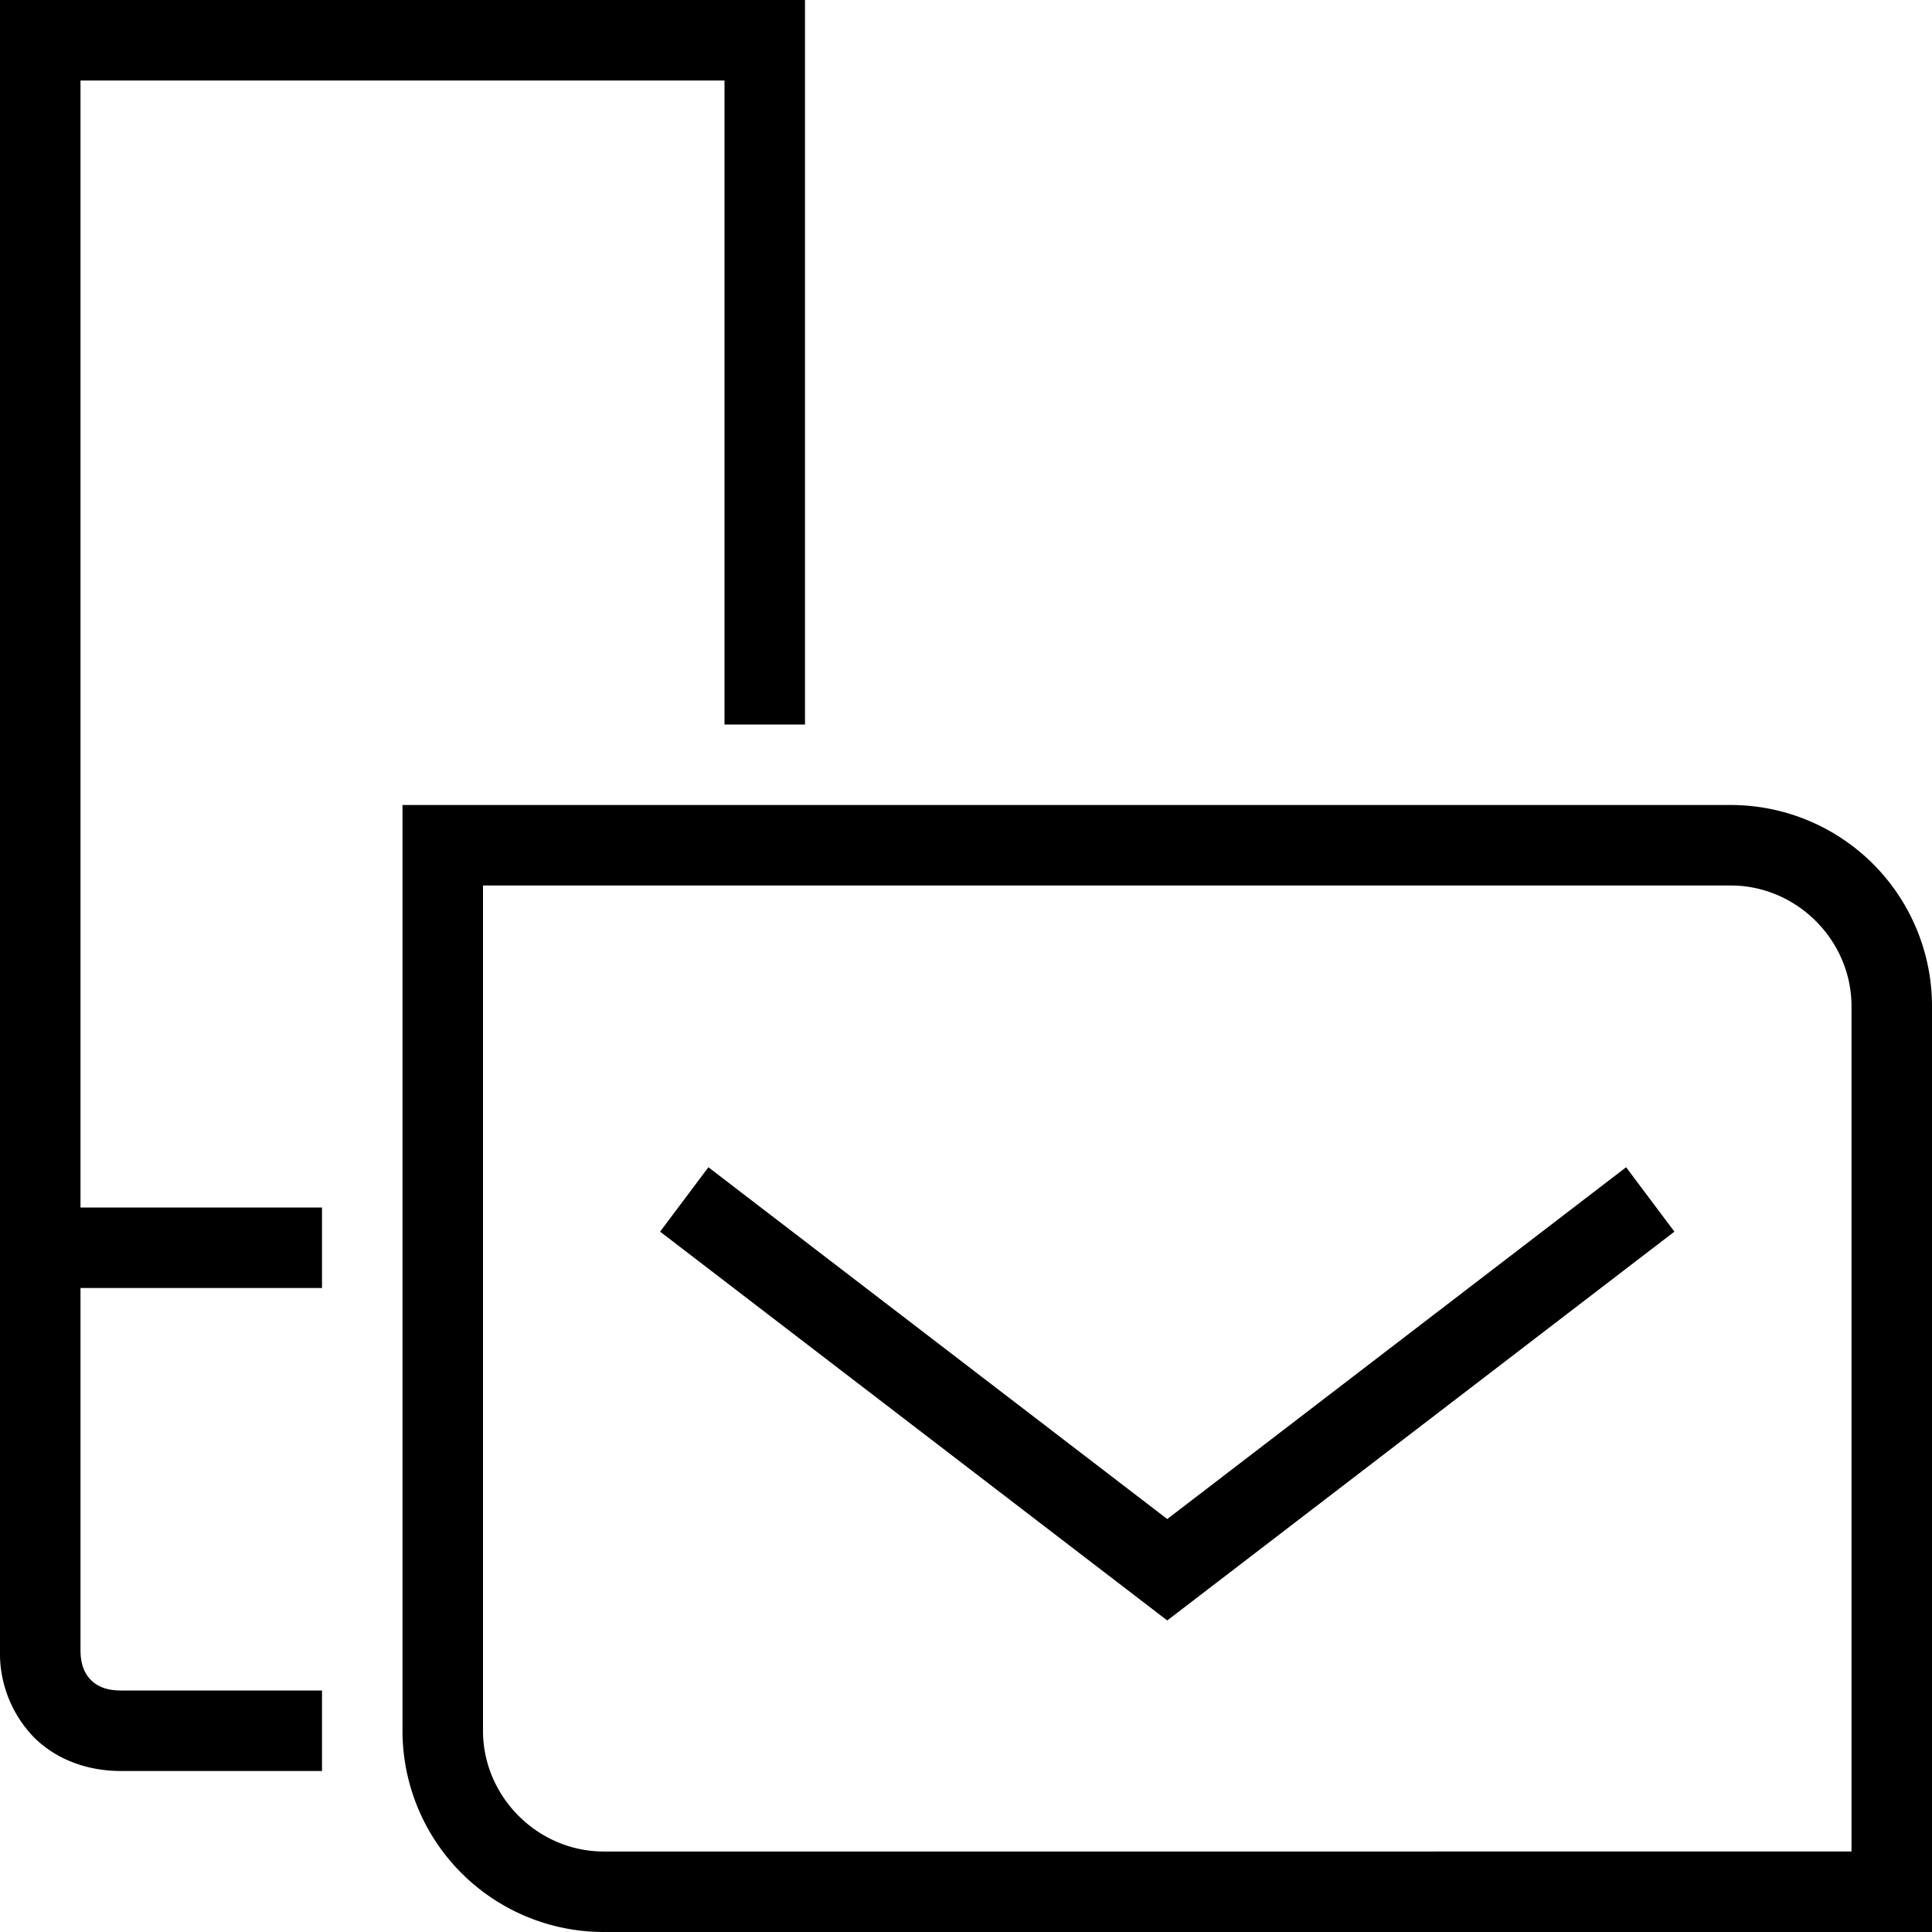 <svg width="24" height="24" fill="none" xmlns="http://www.w3.org/2000/svg"><path fill="currentColor" d="M0 0h10v9H9V1H1v14h3v1H1v4.5c0 .19.06.3.13.37s.18.13.37.13H4v1H1.5c-.41 0-.8-.14-1.08-.42A1.5 1.5 0 0 1 0 20.5V0Zm5 10h16.5a2.5 2.5 0 0 1 2.5 2.5V24H7.5A2.5 2.5 0 0 1 5 21.5V10Zm1 1v10.5c0 .82.68 1.5 1.5 1.5H23V12.5c0-.82-.68-1.5-1.5-1.5H6Zm2.2 4.3.6-.8 5.7 4.37 5.7-4.37.6.8-6.3 4.83-6.3-4.83Z"/></svg>